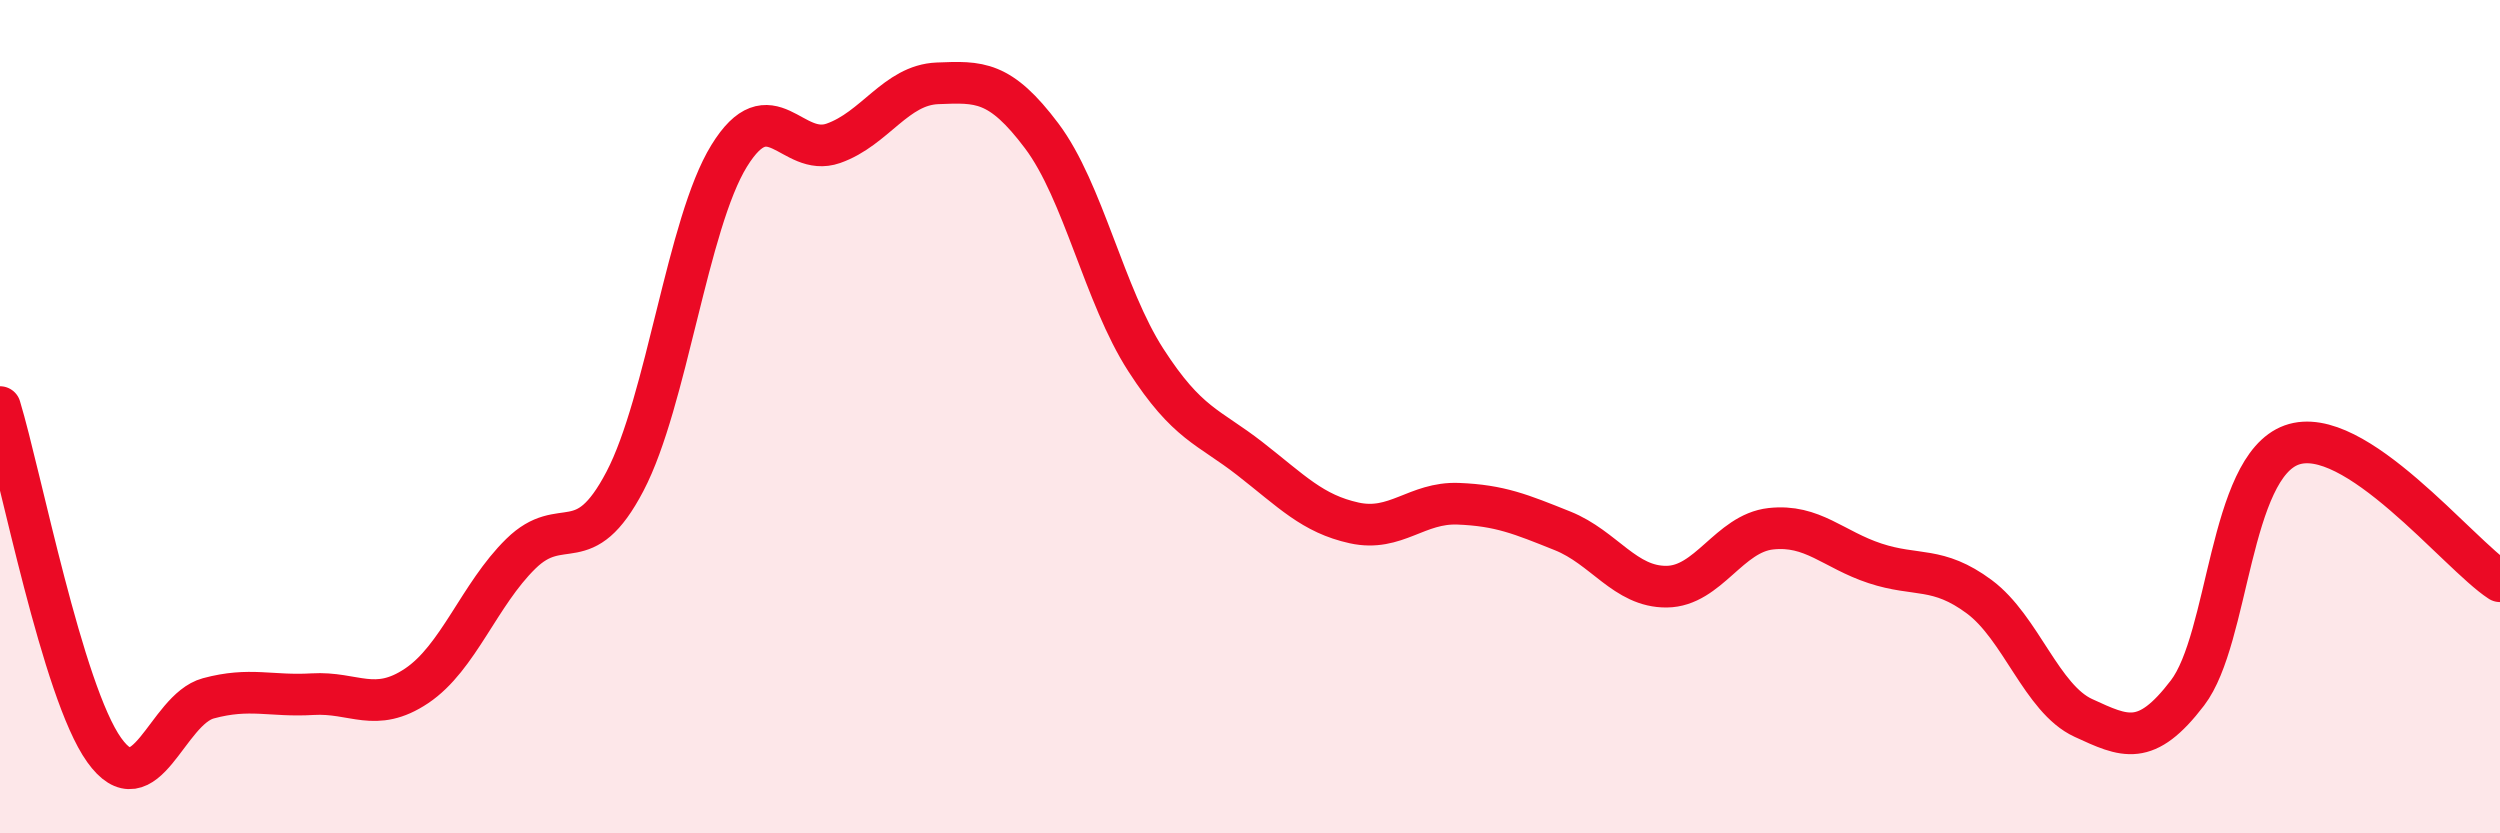 
    <svg width="60" height="20" viewBox="0 0 60 20" xmlns="http://www.w3.org/2000/svg">
      <path
        d="M 0,9.77 C 0.5,11.42 1.5,16.6 2.5,18 C 3.5,19.4 4,17.03 5,16.76 C 6,16.49 6.5,16.72 7.5,16.66 C 8.5,16.6 9,17.13 10,16.46 C 11,15.79 11.5,14.27 12.5,13.29 C 13.5,12.31 14,13.46 15,11.55 C 16,9.64 16.5,5.36 17.5,3.74 C 18.5,2.12 19,3.79 20,3.44 C 21,3.09 21.5,2.04 22.5,2 C 23.5,1.96 24,1.93 25,3.26 C 26,4.59 26.5,7.09 27.5,8.64 C 28.5,10.19 29,10.23 30,11.01 C 31,11.79 31.5,12.33 32.5,12.55 C 33.5,12.77 34,12.05 35,12.09 C 36,12.13 36.5,12.34 37.5,12.74 C 38.5,13.14 39,14.09 40,14.08 C 41,14.07 41.5,12.8 42.5,12.69 C 43.5,12.58 44,13.19 45,13.52 C 46,13.85 46.5,13.58 47.5,14.32 C 48.5,15.06 49,16.77 50,17.23 C 51,17.69 51.5,17.94 52.5,16.63 C 53.5,15.32 53.5,11.22 55,10.68 C 56.5,10.14 59,13.3 60,13.95L60 20L0 20Z"
        fill="#EB0A25"
        opacity="0.1"
        stroke-linecap="round"
        stroke-linejoin="round"
      />
      <path
        d="M 0,9.77 C 0.5,11.42 1.5,16.6 2.5,18 C 3.5,19.4 4,17.03 5,16.76 C 6,16.49 6.5,16.72 7.5,16.66 C 8.5,16.6 9,17.13 10,16.46 C 11,15.79 11.5,14.27 12.5,13.29 C 13.5,12.31 14,13.46 15,11.55 C 16,9.64 16.5,5.36 17.5,3.74 C 18.5,2.12 19,3.79 20,3.44 C 21,3.09 21.5,2.04 22.5,2 C 23.5,1.96 24,1.93 25,3.26 C 26,4.59 26.5,7.09 27.5,8.64 C 28.5,10.19 29,10.23 30,11.01 C 31,11.79 31.5,12.33 32.5,12.55 C 33.5,12.77 34,12.05 35,12.09 C 36,12.13 36.5,12.34 37.5,12.74 C 38.5,13.14 39,14.09 40,14.08 C 41,14.07 41.5,12.8 42.5,12.69 C 43.5,12.58 44,13.19 45,13.52 C 46,13.85 46.5,13.58 47.5,14.32 C 48.5,15.06 49,16.77 50,17.23 C 51,17.69 51.5,17.94 52.5,16.63 C 53.5,15.32 53.5,11.22 55,10.68 C 56.5,10.14 59,13.3 60,13.95"
        stroke="#EB0A25"
        stroke-width="1"
        fill="none"
        stroke-linecap="round"
        stroke-linejoin="round"
      />
    </svg>
  